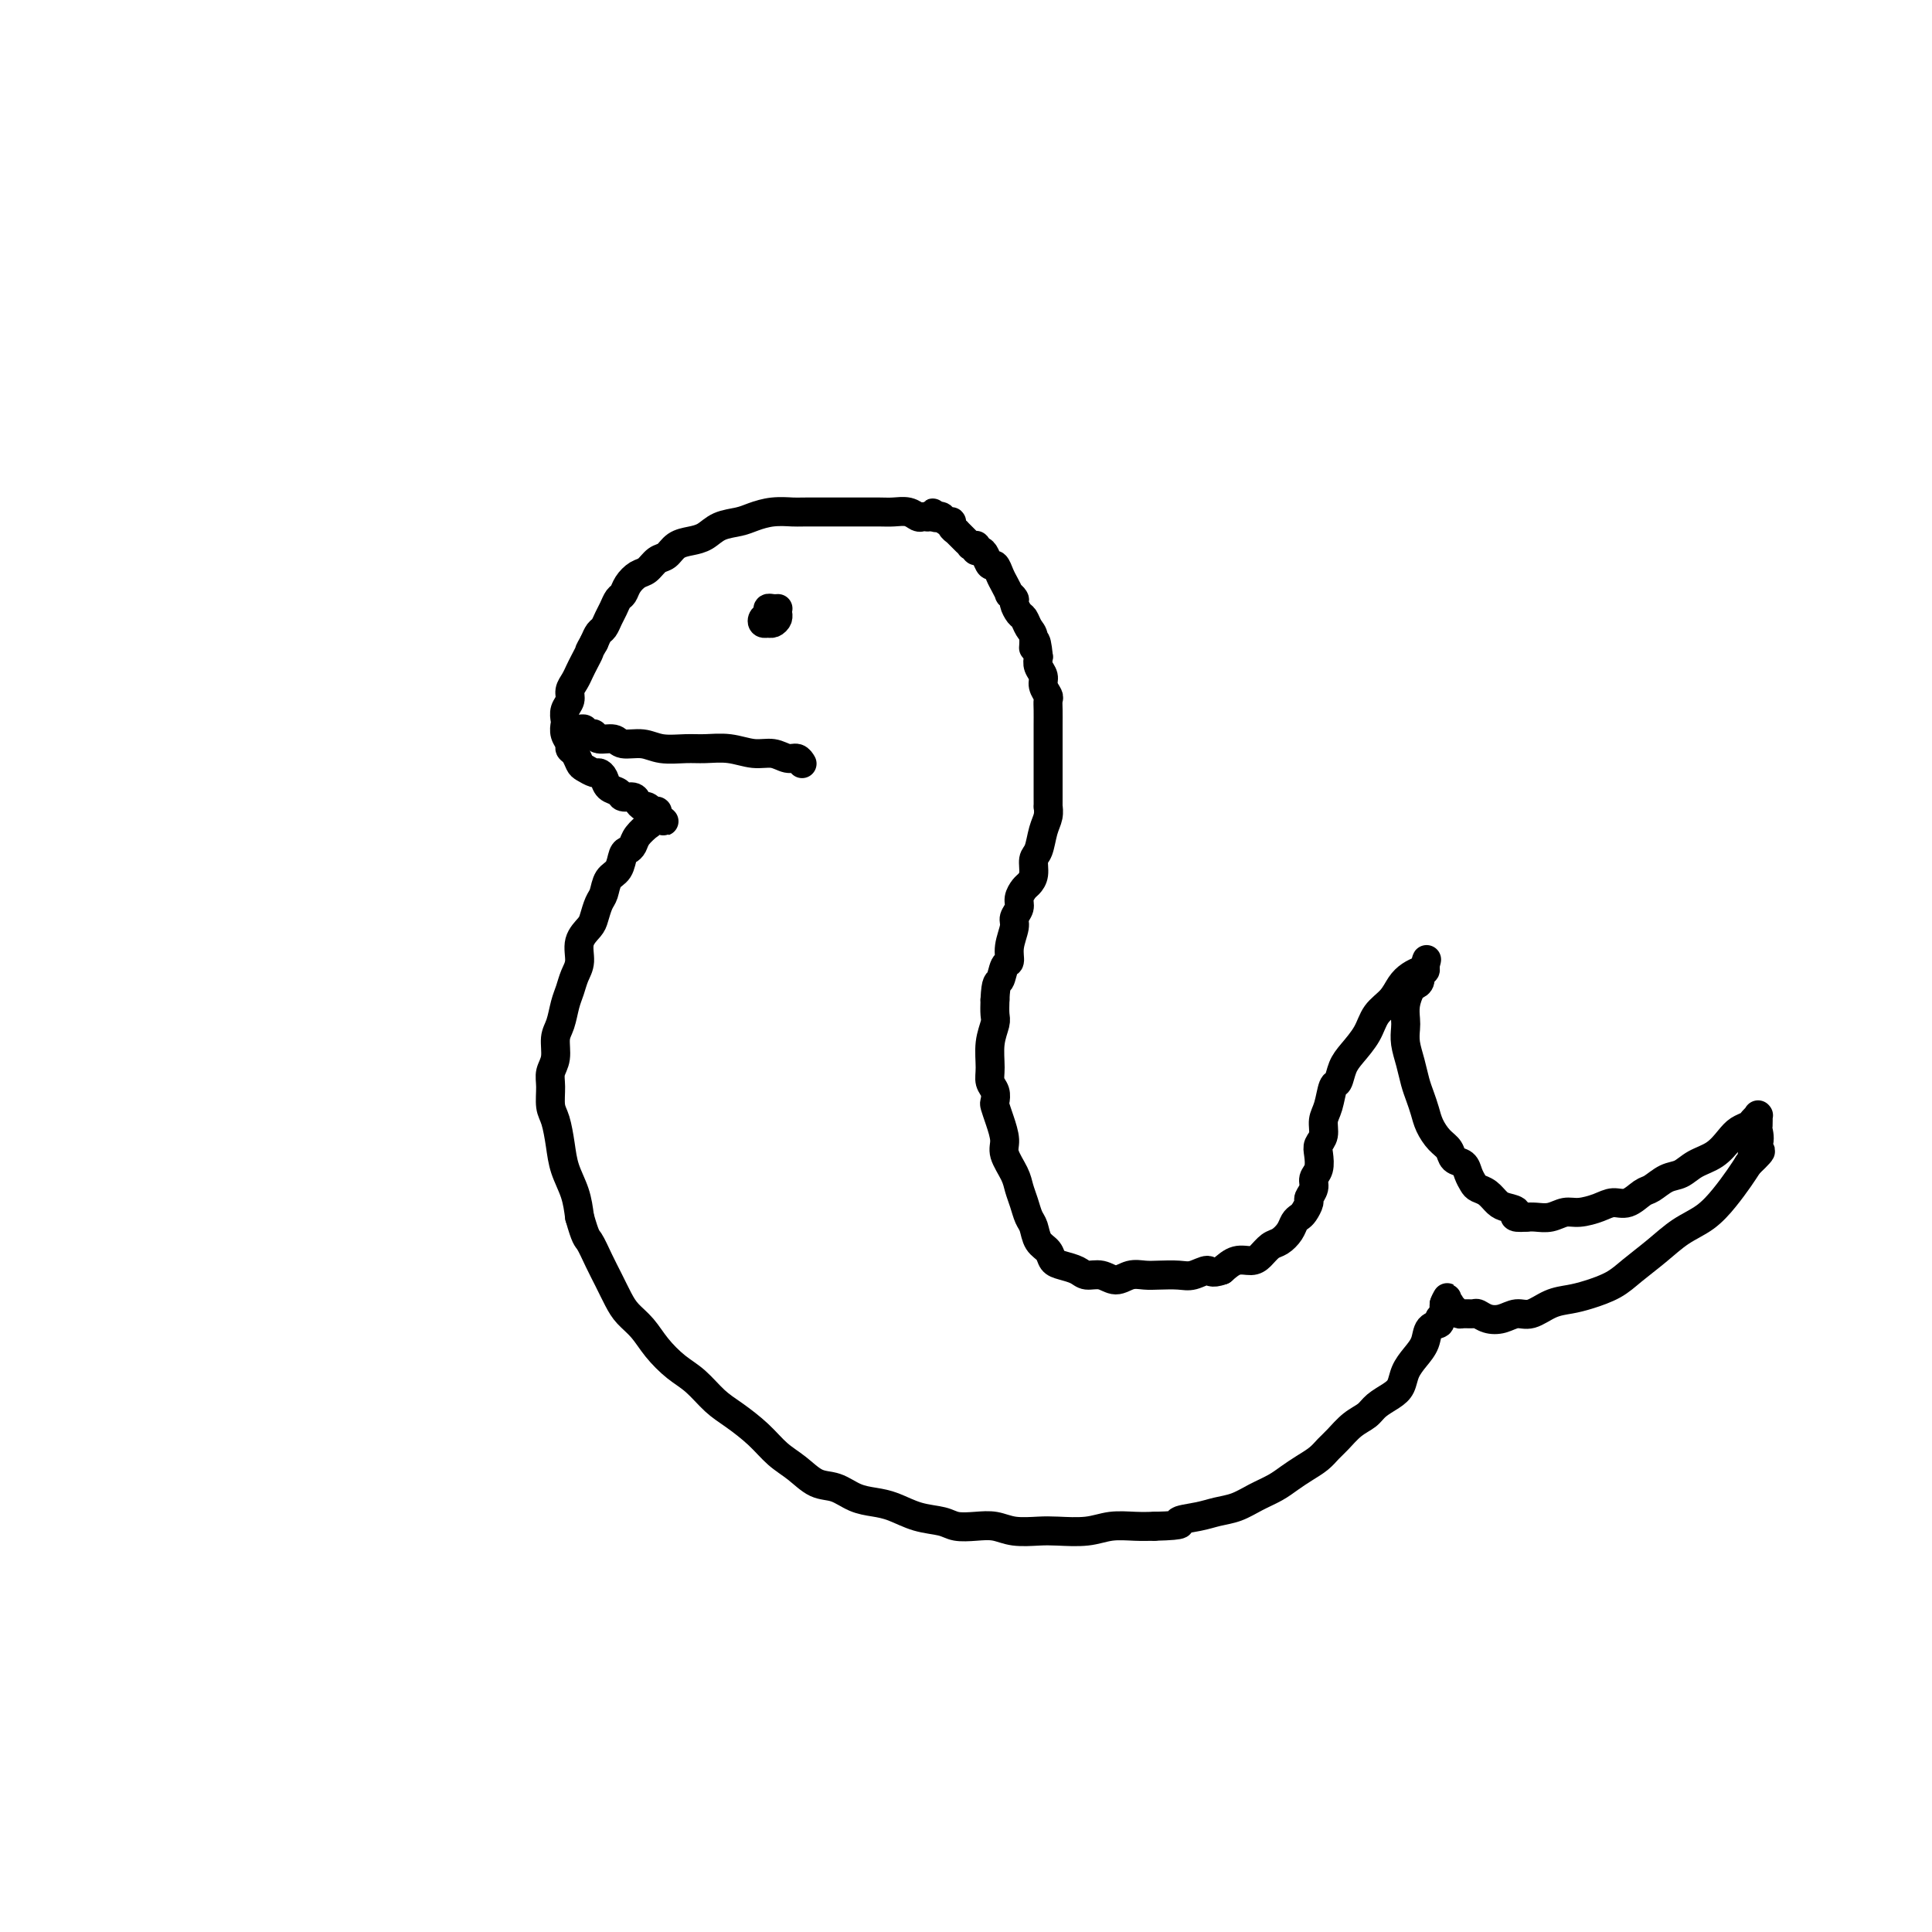 <svg viewBox='0 0 400 400' version='1.1' xmlns='http://www.w3.org/2000/svg' xmlns:xlink='http://www.w3.org/1999/xlink'><g fill='none' stroke='#000000' stroke-width='6' stroke-linecap='round' stroke-linejoin='round'><path d='M192,107c0.094,0.008 0.188,0.016 0,0c-0.188,-0.016 -0.657,-0.057 -1,0c-0.343,0.057 -0.561,0.211 -1,0c-0.439,-0.211 -1.098,-0.789 -2,-1c-0.902,-0.211 -2.045,-0.057 -3,0c-0.955,0.057 -1.721,0.015 -3,0c-1.279,-0.015 -3.072,-0.005 -4,0c-0.928,0.005 -0.990,0.004 -3,0c-2.010,-0.004 -5.968,-0.012 -8,0c-2.032,0.012 -2.137,0.044 -3,0c-0.863,-0.044 -2.485,-0.163 -4,0c-1.515,0.163 -2.922,0.607 -4,1c-1.078,0.393 -1.825,0.734 -3,1c-1.175,0.266 -2.776,0.457 -4,1c-1.224,0.543 -2.071,1.440 -3,2c-0.929,0.560 -1.940,0.784 -3,1c-1.060,0.216 -2.171,0.424 -3,1c-0.829,0.576 -1.378,1.519 -2,2c-0.622,0.481 -1.318,0.500 -2,1c-0.682,0.500 -1.348,1.481 -2,2c-0.652,0.519 -1.288,0.576 -2,1c-0.712,0.424 -1.500,1.216 -2,2c-0.500,0.784 -0.711,1.562 -1,2c-0.289,0.438 -0.655,0.536 -1,1c-0.345,0.464 -0.670,1.293 -1,2c-0.330,0.707 -0.666,1.293 -1,2c-0.334,0.707 -0.667,1.537 -1,2c-0.333,0.463 -0.667,0.561 -1,1c-0.333,0.439 -0.667,1.220 -1,2'/><path d='M123,133c-1.262,2.214 -0.917,1.748 -1,2c-0.083,0.252 -0.596,1.222 -1,2c-0.404,0.778 -0.701,1.363 -1,2c-0.299,0.637 -0.602,1.326 -1,2c-0.398,0.674 -0.891,1.331 -1,2c-0.109,0.669 0.166,1.348 0,2c-0.166,0.652 -0.773,1.278 -1,2c-0.227,0.722 -0.076,1.542 0,2c0.076,0.458 0.076,0.556 0,1c-0.076,0.444 -0.227,1.236 0,2c0.227,0.764 0.833,1.500 1,2c0.167,0.500 -0.106,0.765 0,1c0.106,0.235 0.592,0.441 1,1c0.408,0.559 0.740,1.472 1,2c0.260,0.528 0.450,0.670 1,1c0.550,0.330 1.461,0.848 2,1c0.539,0.152 0.707,-0.060 1,0c0.293,0.060 0.712,0.394 1,1c0.288,0.606 0.444,1.486 1,2c0.556,0.514 1.511,0.664 2,1c0.489,0.336 0.512,0.860 1,1c0.488,0.140 1.441,-0.102 2,0c0.559,0.102 0.723,0.549 1,1c0.277,0.451 0.666,0.905 1,1c0.334,0.095 0.611,-0.171 1,0c0.389,0.171 0.889,0.778 1,1c0.111,0.222 -0.166,0.059 0,0c0.166,-0.059 0.777,-0.013 1,0c0.223,0.013 0.060,-0.007 0,0c-0.060,0.007 -0.016,0.040 0,0c0.016,-0.040 0.005,-0.154 0,0c-0.005,0.154 -0.002,0.577 0,1'/><path d='M136,169c2.827,2.123 0.894,0.431 0,0c-0.894,-0.431 -0.750,0.399 -1,1c-0.250,0.601 -0.893,0.974 -1,1c-0.107,0.026 0.322,-0.293 0,0c-0.322,0.293 -1.395,1.199 -2,2c-0.605,0.801 -0.743,1.498 -1,2c-0.257,0.502 -0.632,0.810 -1,1c-0.368,0.190 -0.728,0.262 -1,1c-0.272,0.738 -0.454,2.141 -1,3c-0.546,0.859 -1.454,1.174 -2,2c-0.546,0.826 -0.728,2.163 -1,3c-0.272,0.837 -0.632,1.176 -1,2c-0.368,0.824 -0.743,2.135 -1,3c-0.257,0.865 -0.398,1.285 -1,2c-0.602,0.715 -1.667,1.726 -2,3c-0.333,1.274 0.066,2.809 0,4c-0.066,1.191 -0.596,2.036 -1,3c-0.404,0.964 -0.682,2.047 -1,3c-0.318,0.953 -0.678,1.778 -1,3c-0.322,1.222 -0.608,2.843 -1,4c-0.392,1.157 -0.890,1.850 -1,3c-0.110,1.150 0.170,2.757 0,4c-0.170,1.243 -0.788,2.124 -1,3c-0.212,0.876 -0.016,1.748 0,3c0.016,1.252 -0.147,2.882 0,4c0.147,1.118 0.603,1.722 1,3c0.397,1.278 0.735,3.229 1,5c0.265,1.771 0.456,3.361 1,5c0.544,1.639 1.441,3.325 2,5c0.559,1.675 0.779,3.337 1,5'/><path d='M120,252c1.285,4.498 1.498,4.244 2,5c0.502,0.756 1.292,2.522 2,4c0.708,1.478 1.332,2.667 2,4c0.668,1.333 1.378,2.811 2,4c0.622,1.189 1.155,2.088 2,3c0.845,0.912 2.000,1.837 3,3c1.000,1.163 1.844,2.565 3,4c1.156,1.435 2.623,2.904 4,4c1.377,1.096 2.664,1.819 4,3c1.336,1.181 2.720,2.818 4,4c1.280,1.182 2.456,1.907 4,3c1.544,1.093 3.455,2.554 5,4c1.545,1.446 2.723,2.877 4,4c1.277,1.123 2.652,1.936 4,3c1.348,1.064 2.670,2.378 4,3c1.330,0.622 2.668,0.552 4,1c1.332,0.448 2.657,1.415 4,2c1.343,0.585 2.704,0.787 4,1c1.296,0.213 2.527,0.435 4,1c1.473,0.565 3.188,1.471 5,2c1.812,0.529 3.722,0.681 5,1c1.278,0.319 1.924,0.803 3,1c1.076,0.197 2.582,0.105 4,0c1.418,-0.105 2.749,-0.223 4,0c1.251,0.223 2.423,0.788 4,1c1.577,0.212 3.559,0.071 5,0c1.441,-0.071 2.342,-0.071 4,0c1.658,0.071 4.073,0.215 6,0c1.927,-0.215 3.365,-0.789 5,-1c1.635,-0.211 3.467,-0.060 5,0c1.533,0.060 2.766,0.030 4,0'/><path d='M239,316c7.284,-0.180 4.993,-0.628 5,-1c0.007,-0.372 2.312,-0.666 4,-1c1.688,-0.334 2.759,-0.708 4,-1c1.241,-0.292 2.653,-0.501 4,-1c1.347,-0.499 2.630,-1.288 4,-2c1.370,-0.712 2.829,-1.346 4,-2c1.171,-0.654 2.056,-1.329 3,-2c0.944,-0.671 1.946,-1.338 3,-2c1.054,-0.662 2.159,-1.318 3,-2c0.841,-0.682 1.418,-1.390 2,-2c0.582,-0.610 1.171,-1.122 2,-2c0.829,-0.878 1.900,-2.121 3,-3c1.100,-0.879 2.230,-1.393 3,-2c0.770,-0.607 1.179,-1.306 2,-2c0.821,-0.694 2.055,-1.382 3,-2c0.945,-0.618 1.600,-1.167 2,-2c0.400,-0.833 0.546,-1.949 1,-3c0.454,-1.051 1.217,-2.036 2,-3c0.783,-0.964 1.587,-1.908 2,-3c0.413,-1.092 0.436,-2.334 1,-3c0.564,-0.666 1.668,-0.757 2,-1c0.332,-0.243 -0.107,-0.640 0,-1c0.107,-0.360 0.761,-0.685 1,-1c0.239,-0.315 0.064,-0.621 0,-1c-0.064,-0.379 -0.017,-0.833 0,-1c0.017,-0.167 0.005,-0.048 0,0c-0.005,0.048 -0.002,0.024 0,0'/><path d='M299,270c1.333,-2.629 0.164,-0.702 0,0c-0.164,0.702 0.677,0.178 1,0c0.323,-0.178 0.127,-0.009 0,0c-0.127,0.009 -0.185,-0.141 0,0c0.185,0.141 0.612,0.573 1,1c0.388,0.427 0.736,0.850 1,1c0.264,0.150 0.444,0.027 1,0c0.556,-0.027 1.489,0.041 2,0c0.511,-0.041 0.600,-0.191 1,0c0.400,0.191 1.110,0.724 2,1c0.890,0.276 1.960,0.295 3,0c1.040,-0.295 2.051,-0.905 3,-1c0.949,-0.095 1.836,0.323 3,0c1.164,-0.323 2.607,-1.387 4,-2c1.393,-0.613 2.738,-0.775 4,-1c1.262,-0.225 2.440,-0.514 4,-1c1.560,-0.486 3.502,-1.168 5,-2c1.498,-0.832 2.554,-1.814 4,-3c1.446,-1.186 3.283,-2.575 5,-4c1.717,-1.425 3.314,-2.885 5,-4c1.686,-1.115 3.462,-1.887 5,-3c1.538,-1.113 2.837,-2.569 4,-4c1.163,-1.431 2.189,-2.837 3,-4c0.811,-1.163 1.405,-2.081 2,-3'/><path d='M362,241c4.497,-4.246 1.741,-2.361 1,-2c-0.741,0.361 0.534,-0.803 1,-2c0.466,-1.197 0.125,-2.426 0,-3c-0.125,-0.574 -0.034,-0.494 0,-1c0.034,-0.506 0.009,-1.600 0,-2c-0.009,-0.400 -0.003,-0.107 0,0c0.003,0.107 0.002,0.028 0,0c-0.002,-0.028 -0.004,-0.005 0,0c0.004,0.005 0.013,-0.010 0,0c-0.013,0.010 -0.048,0.044 0,0c0.048,-0.044 0.179,-0.164 0,0c-0.179,0.164 -0.669,0.614 -1,1c-0.331,0.386 -0.504,0.708 -1,1c-0.496,0.292 -1.315,0.555 -2,1c-0.685,0.445 -1.236,1.074 -2,2c-0.764,0.926 -1.742,2.150 -3,3c-1.258,0.850 -2.798,1.326 -4,2c-1.202,0.674 -2.068,1.547 -3,2c-0.932,0.453 -1.929,0.485 -3,1c-1.071,0.515 -2.214,1.514 -3,2c-0.786,0.486 -1.214,0.460 -2,1c-0.786,0.540 -1.929,1.646 -3,2c-1.071,0.354 -2.072,-0.045 -3,0c-0.928,0.045 -1.785,0.534 -3,1c-1.215,0.466 -2.787,0.909 -4,1c-1.213,0.091 -2.067,-0.172 -3,0c-0.933,0.172 -1.943,0.777 -3,1c-1.057,0.223 -2.159,0.064 -3,0c-0.841,-0.064 -1.420,-0.032 -2,0'/><path d='M316,252c-3.606,0.290 -2.122,-0.486 -2,-1c0.122,-0.514 -1.119,-0.767 -2,-1c-0.881,-0.233 -1.402,-0.446 -2,-1c-0.598,-0.554 -1.272,-1.448 -2,-2c-0.728,-0.552 -1.508,-0.763 -2,-1c-0.492,-0.237 -0.694,-0.500 -1,-1c-0.306,-0.500 -0.715,-1.235 -1,-2c-0.285,-0.765 -0.447,-1.559 -1,-2c-0.553,-0.441 -1.496,-0.530 -2,-1c-0.504,-0.470 -0.569,-1.322 -1,-2c-0.431,-0.678 -1.229,-1.181 -2,-2c-0.771,-0.819 -1.516,-1.954 -2,-3c-0.484,-1.046 -0.708,-2.002 -1,-3c-0.292,-0.998 -0.653,-2.039 -1,-3c-0.347,-0.961 -0.681,-1.842 -1,-3c-0.319,-1.158 -0.622,-2.592 -1,-4c-0.378,-1.408 -0.830,-2.790 -1,-4c-0.170,-1.210 -0.057,-2.247 0,-3c0.057,-0.753 0.058,-1.223 0,-2c-0.058,-0.777 -0.174,-1.862 0,-3c0.174,-1.138 0.639,-2.328 1,-3c0.361,-0.672 0.619,-0.825 1,-1c0.381,-0.175 0.887,-0.373 1,-1c0.113,-0.627 -0.166,-1.685 0,-2c0.166,-0.315 0.776,0.112 1,0c0.224,-0.112 0.060,-0.762 0,-1c-0.060,-0.238 -0.016,-0.064 0,0c0.016,0.064 0.005,0.018 0,0c-0.005,-0.018 -0.002,-0.009 0,0'/><path d='M295,200c0.654,-2.526 0.290,-0.839 0,0c-0.290,0.839 -0.504,0.832 -1,1c-0.496,0.168 -1.272,0.512 -2,1c-0.728,0.488 -1.406,1.121 -2,2c-0.594,0.879 -1.104,2.006 -2,3c-0.896,0.994 -2.176,1.857 -3,3c-0.824,1.143 -1.190,2.566 -2,4c-0.810,1.434 -2.062,2.880 -3,4c-0.938,1.120 -1.562,1.913 -2,3c-0.438,1.087 -0.691,2.469 -1,3c-0.309,0.531 -0.675,0.211 -1,1c-0.325,0.789 -0.609,2.686 -1,4c-0.391,1.314 -0.888,2.047 -1,3c-0.112,0.953 0.162,2.128 0,3c-0.162,0.872 -0.760,1.441 -1,2c-0.240,0.559 -0.121,1.110 0,2c0.121,0.890 0.243,2.121 0,3c-0.243,0.879 -0.853,1.405 -1,2c-0.147,0.595 0.168,1.259 0,2c-0.168,0.741 -0.819,1.560 -1,2c-0.181,0.440 0.107,0.502 0,1c-0.107,0.498 -0.609,1.433 -1,2c-0.391,0.567 -0.671,0.767 -1,1c-0.329,0.233 -0.707,0.500 -1,1c-0.293,0.500 -0.500,1.234 -1,2c-0.500,0.766 -1.292,1.563 -2,2c-0.708,0.437 -1.333,0.515 -2,1c-0.667,0.485 -1.375,1.377 -2,2c-0.625,0.623 -1.168,0.975 -2,1c-0.832,0.025 -1.952,-0.279 -3,0c-1.048,0.279 -2.024,1.139 -3,2'/><path d='M253,263c-2.388,0.868 -2.358,0.037 -3,0c-0.642,-0.037 -1.957,0.721 -3,1c-1.043,0.279 -1.816,0.080 -3,0c-1.184,-0.080 -2.781,-0.039 -4,0c-1.219,0.039 -2.060,0.078 -3,0c-0.940,-0.078 -1.980,-0.273 -3,0c-1.020,0.273 -2.020,1.012 -3,1c-0.980,-0.012 -1.940,-0.776 -3,-1c-1.060,-0.224 -2.219,0.091 -3,0c-0.781,-0.091 -1.183,-0.590 -2,-1c-0.817,-0.410 -2.050,-0.733 -3,-1c-0.950,-0.267 -1.616,-0.479 -2,-1c-0.384,-0.521 -0.484,-1.350 -1,-2c-0.516,-0.650 -1.448,-1.122 -2,-2c-0.552,-0.878 -0.724,-2.162 -1,-3c-0.276,-0.838 -0.656,-1.228 -1,-2c-0.344,-0.772 -0.652,-1.924 -1,-3c-0.348,-1.076 -0.737,-2.076 -1,-3c-0.263,-0.924 -0.400,-1.771 -1,-3c-0.600,-1.229 -1.664,-2.839 -2,-4c-0.336,-1.161 0.055,-1.872 0,-3c-0.055,-1.128 -0.554,-2.672 -1,-4c-0.446,-1.328 -0.837,-2.440 -1,-3c-0.163,-0.560 -0.097,-0.568 0,-1c0.097,-0.432 0.226,-1.289 0,-2c-0.226,-0.711 -0.807,-1.278 -1,-2c-0.193,-0.722 0.001,-1.600 0,-3c-0.001,-1.400 -0.196,-3.324 0,-5c0.196,-1.676 0.784,-3.105 1,-4c0.216,-0.895 0.062,-1.256 0,-2c-0.062,-0.744 -0.031,-1.872 0,-3'/><path d='M206,207c0.183,-4.135 0.642,-3.471 1,-4c0.358,-0.529 0.617,-2.249 1,-3c0.383,-0.751 0.891,-0.533 1,-1c0.109,-0.467 -0.182,-1.619 0,-3c0.182,-1.381 0.836,-2.990 1,-4c0.164,-1.010 -0.164,-1.422 0,-2c0.164,-0.578 0.818,-1.323 1,-2c0.182,-0.677 -0.110,-1.288 0,-2c0.110,-0.712 0.621,-1.526 1,-2c0.379,-0.474 0.626,-0.609 1,-1c0.374,-0.391 0.874,-1.038 1,-2c0.126,-0.962 -0.124,-2.237 0,-3c0.124,-0.763 0.622,-1.012 1,-2c0.378,-0.988 0.637,-2.715 1,-4c0.363,-1.285 0.829,-2.130 1,-3c0.171,-0.870 0.046,-1.766 0,-2c-0.046,-0.234 -0.012,0.195 0,0c0.012,-0.195 0.003,-1.013 0,-2c-0.003,-0.987 -0.001,-2.141 0,-3c0.001,-0.859 0.000,-1.422 0,-2c-0.000,-0.578 0.000,-1.169 0,-2c-0.000,-0.831 -0.000,-1.900 0,-3c0.000,-1.100 0.001,-2.230 0,-3c-0.001,-0.770 -0.004,-1.179 0,-2c0.004,-0.821 0.016,-2.054 0,-3c-0.016,-0.946 -0.061,-1.604 0,-2c0.061,-0.396 0.226,-0.529 0,-1c-0.226,-0.471 -0.844,-1.281 -1,-2c-0.156,-0.719 0.150,-1.347 0,-2c-0.150,-0.653 -0.757,-1.329 -1,-2c-0.243,-0.671 -0.121,-1.335 0,-2'/><path d='M215,136c-0.549,-5.461 -0.920,-2.614 -1,-2c-0.080,0.614 0.132,-1.005 0,-2c-0.132,-0.995 -0.609,-1.365 -1,-2c-0.391,-0.635 -0.697,-1.533 -1,-2c-0.303,-0.467 -0.602,-0.502 -1,-1c-0.398,-0.498 -0.894,-1.460 -1,-2c-0.106,-0.540 0.179,-0.658 0,-1c-0.179,-0.342 -0.821,-0.909 -1,-1c-0.179,-0.091 0.107,0.293 0,0c-0.107,-0.293 -0.606,-1.262 -1,-2c-0.394,-0.738 -0.683,-1.245 -1,-2c-0.317,-0.755 -0.663,-1.756 -1,-2c-0.337,-0.244 -0.665,0.271 -1,0c-0.335,-0.271 -0.677,-1.326 -1,-2c-0.323,-0.674 -0.626,-0.965 -1,-1c-0.374,-0.035 -0.817,0.188 -1,0c-0.183,-0.188 -0.104,-0.785 0,-1c0.104,-0.215 0.234,-0.048 0,0c-0.234,0.048 -0.832,-0.025 -1,0c-0.168,0.025 0.095,0.146 0,0c-0.095,-0.146 -0.548,-0.561 -1,-1c-0.452,-0.439 -0.905,-0.901 -1,-1c-0.095,-0.099 0.167,0.167 0,0c-0.167,-0.167 -0.762,-0.767 -1,-1c-0.238,-0.233 -0.119,-0.100 0,0c0.119,0.100 0.239,0.167 0,0c-0.239,-0.167 -0.838,-0.567 -1,-1c-0.162,-0.433 0.111,-0.900 0,-1c-0.111,-0.100 -0.607,0.165 -1,0c-0.393,-0.165 -0.684,-0.762 -1,-1c-0.316,-0.238 -0.658,-0.119 -1,0'/><path d='M194,107c-1.812,-1.547 -0.341,-0.415 0,0c0.341,0.415 -0.447,0.112 -1,0c-0.553,-0.112 -0.872,-0.032 -1,0c-0.128,0.032 -0.064,0.016 0,0'/><path d='M120,151c-0.119,0.030 -0.239,0.059 0,0c0.239,-0.059 0.836,-0.208 1,0c0.164,0.208 -0.103,0.773 0,1c0.103,0.227 0.578,0.118 1,0c0.422,-0.118 0.791,-0.243 1,0c0.209,0.243 0.259,0.853 1,1c0.741,0.147 2.172,-0.171 3,0c0.828,0.171 1.052,0.831 2,1c0.948,0.169 2.619,-0.152 4,0c1.381,0.152 2.473,0.777 4,1c1.527,0.223 3.490,0.045 5,0c1.510,-0.045 2.568,0.045 4,0c1.432,-0.045 3.238,-0.223 5,0c1.762,0.223 3.481,0.848 5,1c1.519,0.152 2.838,-0.170 4,0c1.162,0.170 2.168,0.830 3,1c0.832,0.170 1.491,-0.151 2,0c0.509,0.151 0.868,0.772 1,1c0.132,0.228 0.035,0.061 0,0c-0.035,-0.061 -0.009,-0.016 0,0c0.009,0.016 0.003,0.004 0,0c-0.003,-0.004 -0.001,-0.001 0,0c0.001,0.001 0.000,0.001 0,0'/><path d='M161,126c-0.022,0.002 -0.043,0.004 0,0c0.043,-0.004 0.152,-0.012 0,0c-0.152,0.012 -0.563,0.046 -1,0c-0.437,-0.046 -0.898,-0.170 -1,0c-0.102,0.170 0.155,0.634 0,1c-0.155,0.366 -0.722,0.634 -1,1c-0.278,0.366 -0.268,0.831 0,1c0.268,0.169 0.794,0.043 1,0c0.206,-0.043 0.094,-0.001 0,0c-0.094,0.001 -0.169,-0.038 0,0c0.169,0.038 0.581,0.155 1,0c0.419,-0.155 0.843,-0.580 1,-1c0.157,-0.420 0.045,-0.834 0,-1c-0.045,-0.166 -0.022,-0.083 0,0'/></g>
</svg>